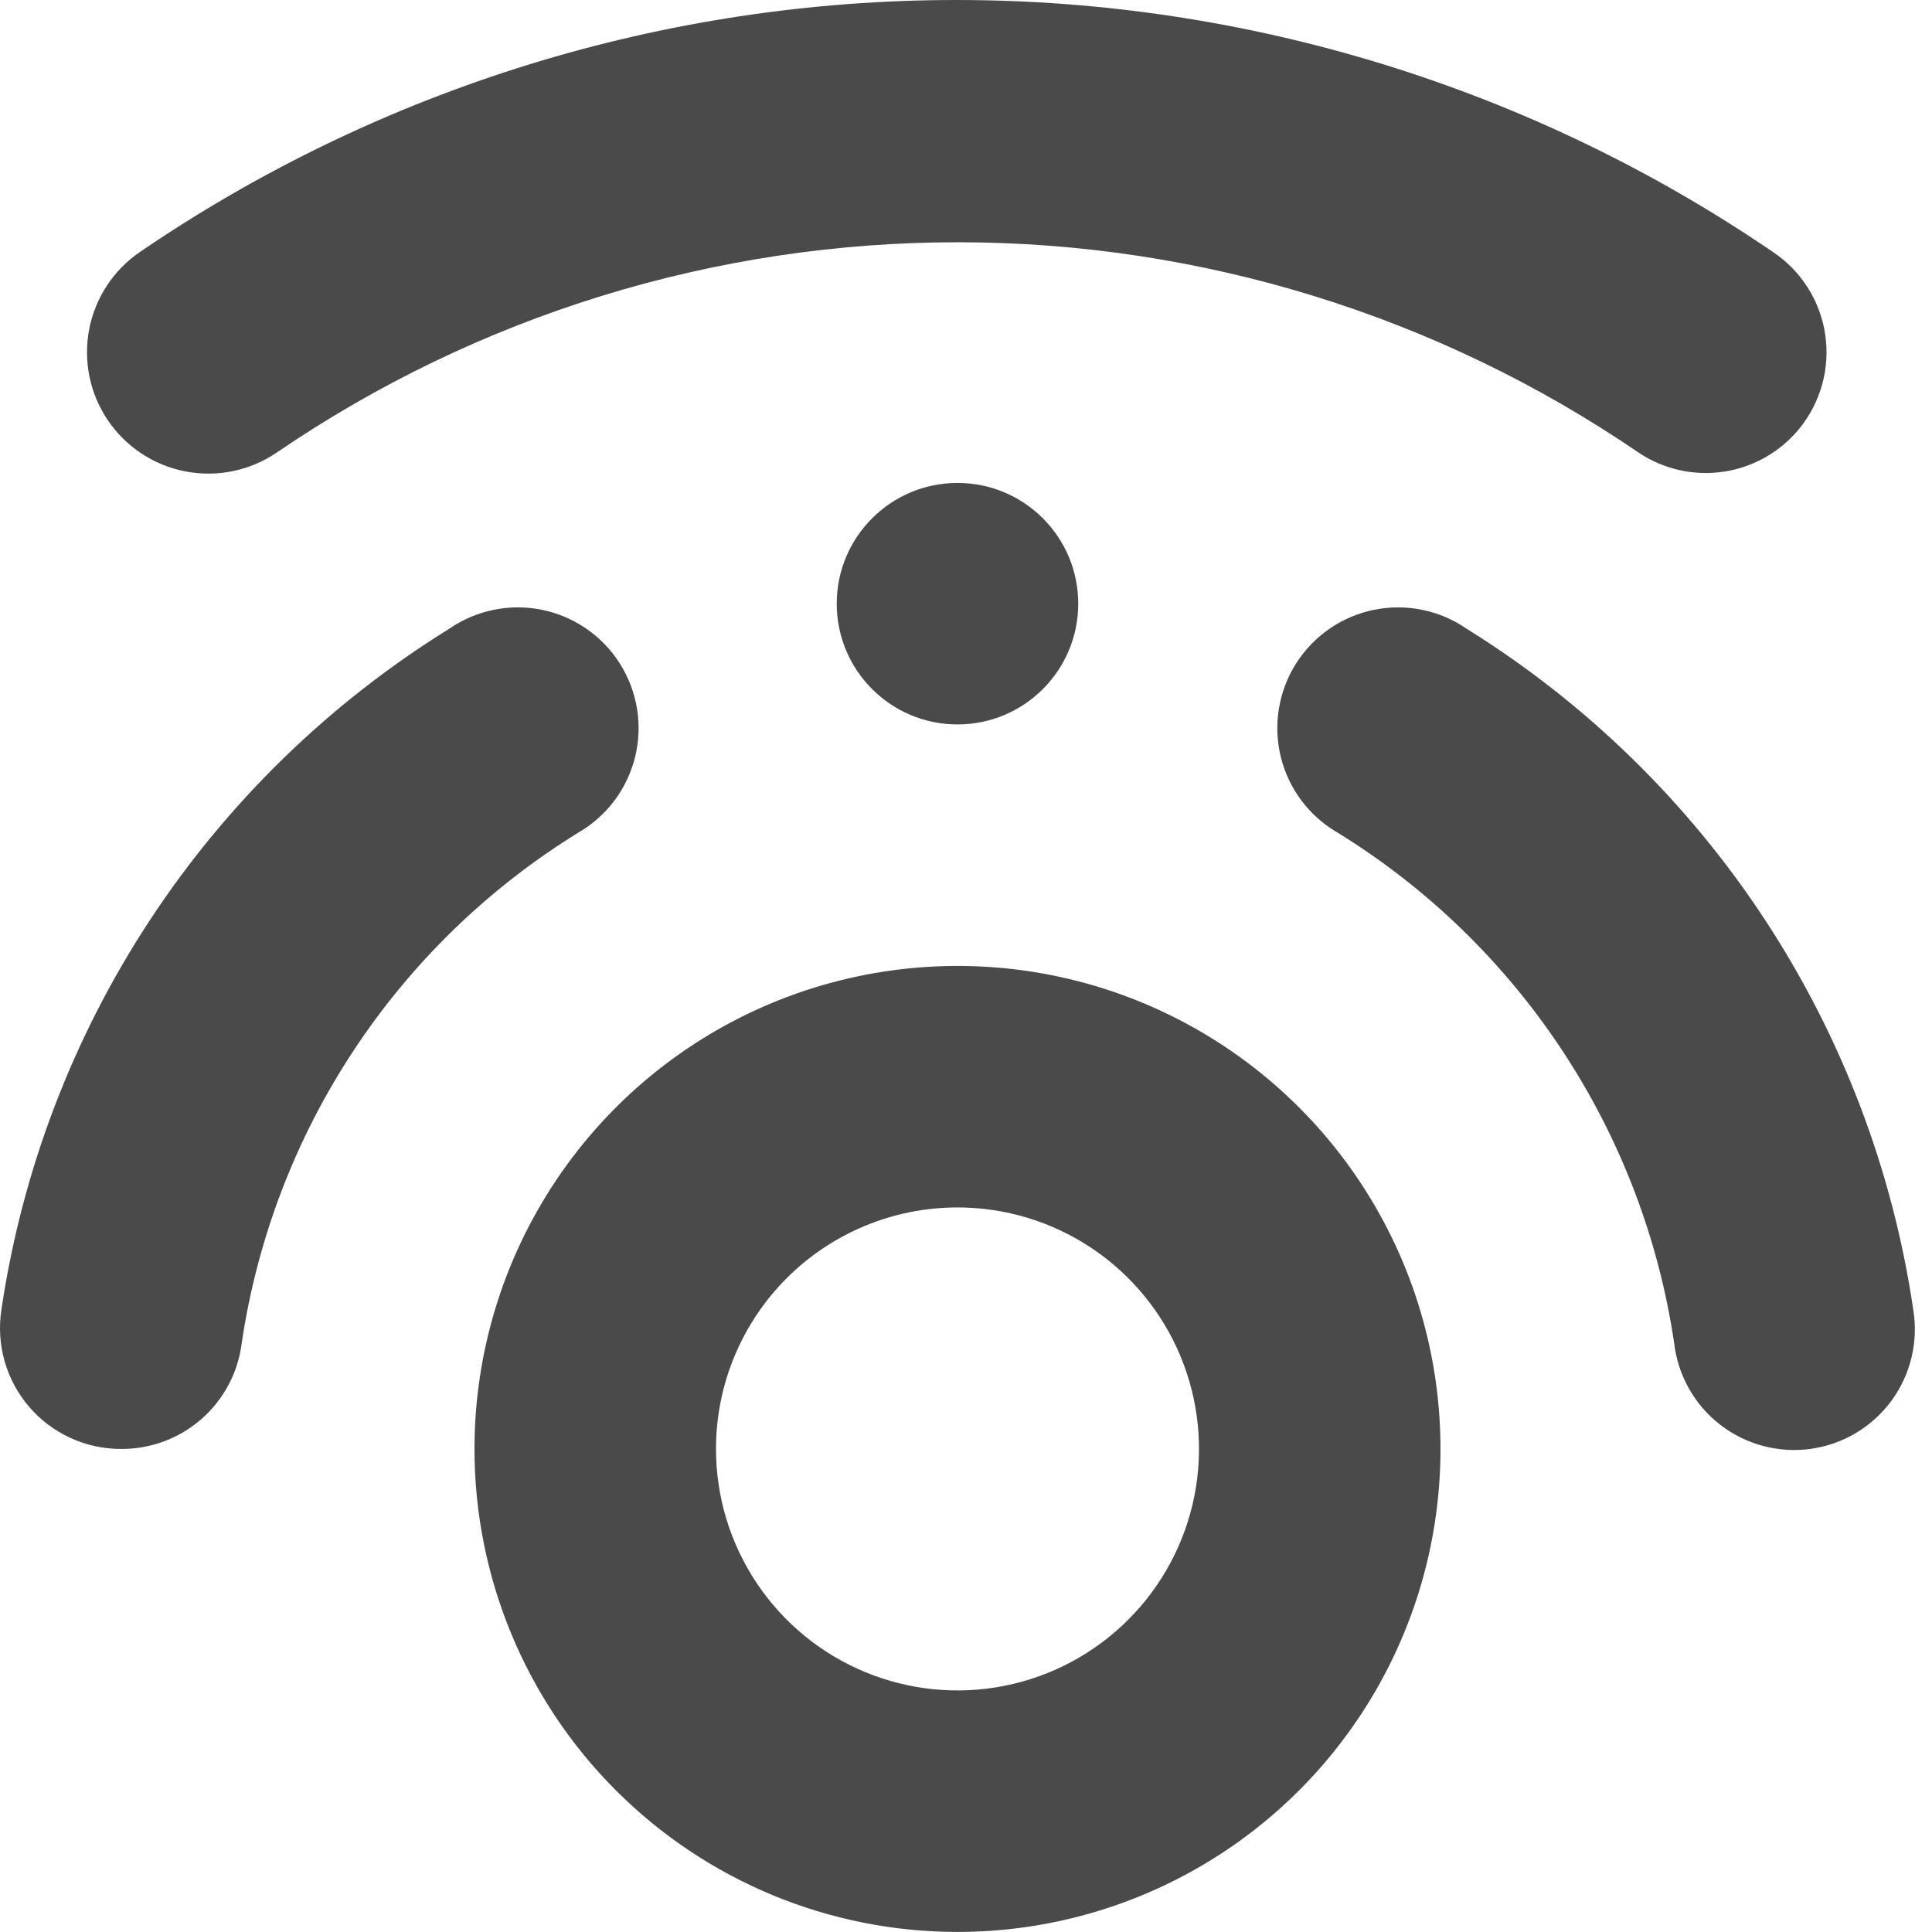 <svg width="64" height="64" viewBox="0 0 64 64" fill="none" xmlns="http://www.w3.org/2000/svg">
<path d="M31.718 63.998C34.883 63.998 37.976 63.059 40.608 61.301C43.239 59.543 45.289 57.044 46.501 54.12C47.712 51.197 48.028 47.98 47.411 44.876C46.794 41.772 45.27 38.922 43.032 36.684C40.794 34.446 37.944 32.922 34.84 32.305C31.736 31.688 28.519 32.005 25.595 33.215C22.672 34.426 20.173 36.477 18.415 39.108C16.657 41.74 15.718 44.833 15.718 47.998C15.718 52.241 17.404 56.311 20.405 59.311C23.405 62.312 27.475 63.998 31.718 63.998ZM31.718 39.998C33.301 39.998 34.847 40.467 36.163 41.346C37.478 42.225 38.504 43.474 39.109 44.936C39.715 46.398 39.873 48.006 39.565 49.558C39.256 51.11 38.494 52.536 37.375 53.654C36.256 54.773 34.831 55.535 33.279 55.844C31.727 56.153 30.119 55.994 28.657 55.389C27.195 54.783 25.946 53.758 25.067 52.442C24.188 51.127 23.718 49.58 23.718 47.998C23.718 45.876 24.561 43.841 26.061 42.341C27.562 40.84 29.597 39.998 31.718 39.998Z" fill="#4A4A4A"/>
<path d="M59.598 14.208C59.953 13.775 60.213 13.273 60.362 12.734C60.511 12.195 60.545 11.63 60.462 11.077C60.379 10.524 60.181 9.994 59.881 9.522C59.58 9.051 59.184 8.647 58.718 8.338C50.749 2.905 41.328 0 31.683 0C22.039 0 12.618 2.905 4.648 8.338C3.765 8.936 3.156 9.86 2.954 10.907C2.753 11.955 2.975 13.039 3.573 13.923C4.171 14.806 5.096 15.415 6.143 15.617C7.191 15.818 8.275 15.596 9.158 14.998C15.807 10.455 23.671 8.025 31.723 8.025C39.775 8.025 47.64 10.455 54.288 14.998C55.114 15.548 56.114 15.772 57.096 15.626C58.077 15.48 58.969 14.974 59.598 14.208Z" fill="#4A4A4A"/>
<path d="M4.008 47.998C4.99 48.005 5.939 47.651 6.677 47.004C7.414 46.357 7.888 45.461 8.008 44.487C8.522 41.029 9.785 37.725 11.71 34.806C13.634 31.887 16.173 29.423 19.148 27.587C19.616 27.318 20.025 26.957 20.35 26.526C20.674 26.095 20.908 25.602 21.038 25.078C21.167 24.554 21.189 24.009 21.102 23.477C21.015 22.944 20.821 22.434 20.532 21.978C20.243 21.522 19.865 21.13 19.42 20.824C18.975 20.518 18.473 20.305 17.944 20.199C17.415 20.092 16.869 20.094 16.341 20.204C15.812 20.313 15.311 20.529 14.868 20.837C10.908 23.292 7.531 26.58 4.971 30.472C2.412 34.365 0.732 38.769 0.048 43.377C-0.041 43.949 -0.006 44.533 0.152 45.09C0.31 45.646 0.587 46.161 0.963 46.601C1.339 47.04 1.807 47.392 2.332 47.633C2.858 47.874 3.43 47.999 4.008 47.998Z" fill="#4A4A4A"/>
<path d="M55.458 44.487C55.519 45.018 55.685 45.531 55.947 45.996C56.209 46.461 56.561 46.869 56.983 47.196C57.406 47.523 57.889 47.762 58.405 47.899C58.921 48.036 59.459 48.069 59.988 47.995C60.516 47.921 61.025 47.741 61.483 47.468C61.942 47.194 62.34 46.831 62.657 46.401C62.972 45.971 63.199 45.481 63.323 44.962C63.447 44.443 63.466 43.904 63.378 43.377C62.699 38.773 61.025 34.371 58.473 30.478C55.921 26.586 52.551 23.296 48.598 20.837C48.155 20.529 47.654 20.313 47.126 20.204C46.597 20.094 46.052 20.092 45.523 20.199C44.994 20.305 44.492 20.518 44.047 20.824C43.602 21.13 43.224 21.522 42.934 21.978C42.645 22.434 42.452 22.944 42.365 23.477C42.278 24.009 42.3 24.554 42.429 25.078C42.558 25.602 42.792 26.095 43.117 26.526C43.442 26.957 43.85 27.318 44.318 27.587C47.294 29.423 49.833 31.887 51.757 34.806C53.681 37.725 54.945 41.029 55.458 44.487Z" fill="#4A4A4A"/>
<path d="M31.718 23.998C33.928 23.998 35.718 22.207 35.718 19.998C35.718 17.788 33.928 15.998 31.718 15.998C29.509 15.998 27.718 17.788 27.718 19.998C27.718 22.207 29.509 23.998 31.718 23.998Z" fill="#4A4A4A"/>
</svg>
